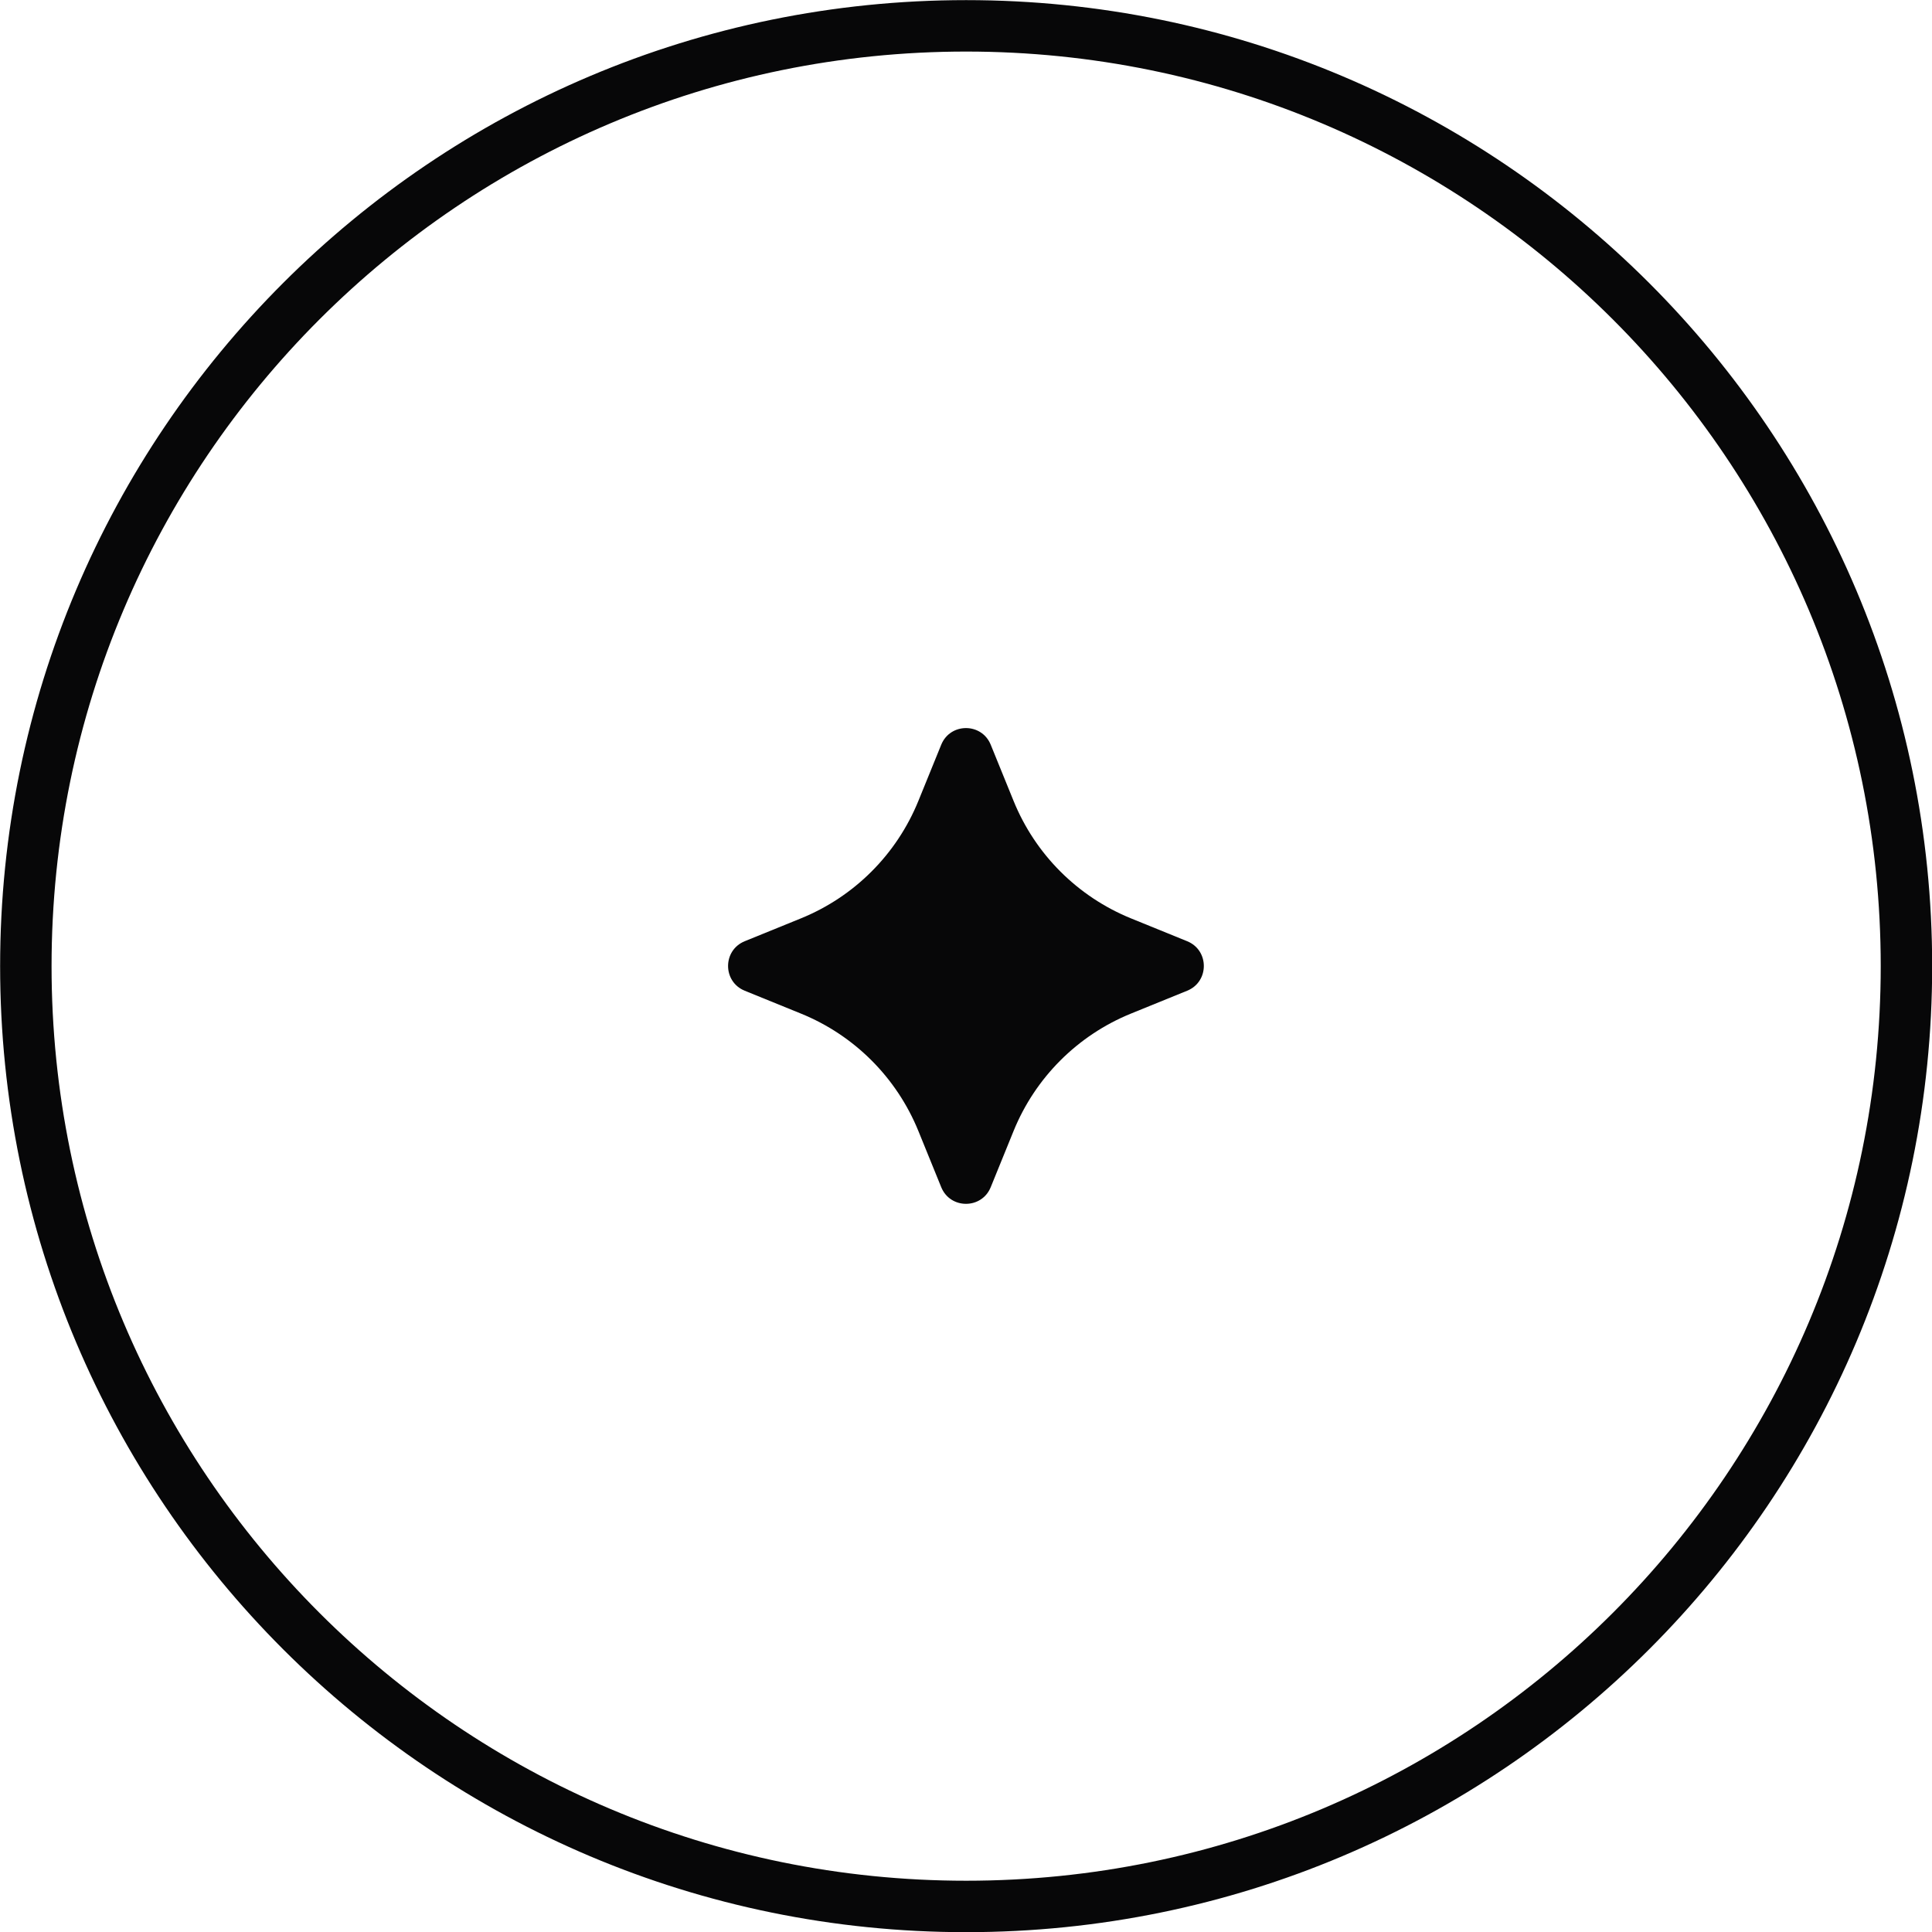 <svg width="40" height="40" viewBox="0 0 40 40" fill="none" xmlns="http://www.w3.org/2000/svg">
<g clip-path="url(#clip0_2263_1223)">
<path d="M20.003 39.471C30.755 39.471 39.471 30.755 39.471 20.003C39.471 9.251 30.755 0.535 20.003 0.535C9.251 0.535 0.535 9.251 0.535 20.003C0.535 30.755 9.251 39.471 20.003 39.471Z" stroke="#070708" stroke-width="1.065" stroke-miterlimit="10"/>
<path d="M20.985 16.582L20.512 15.419C20.325 14.959 19.674 14.959 19.487 15.419L19.014 16.582C18.564 17.688 17.688 18.564 16.582 19.014L15.419 19.487C14.959 19.674 14.959 20.325 15.419 20.512L16.582 20.985C17.688 21.434 18.564 22.311 19.014 23.416L19.487 24.579C19.674 25.039 20.325 25.039 20.512 24.579L20.985 23.416C21.434 22.311 22.311 21.434 23.416 20.985L24.579 20.512C25.039 20.325 25.039 19.674 24.579 19.487L23.416 19.014C22.311 18.564 21.434 17.688 20.985 16.582Z" fill="#070708"/>
</g>
<defs>
<clipPath id="clip0_2263_1223">
<rect width="40" height="40" fill="white"/>
</clipPath>
</defs>
</svg>

